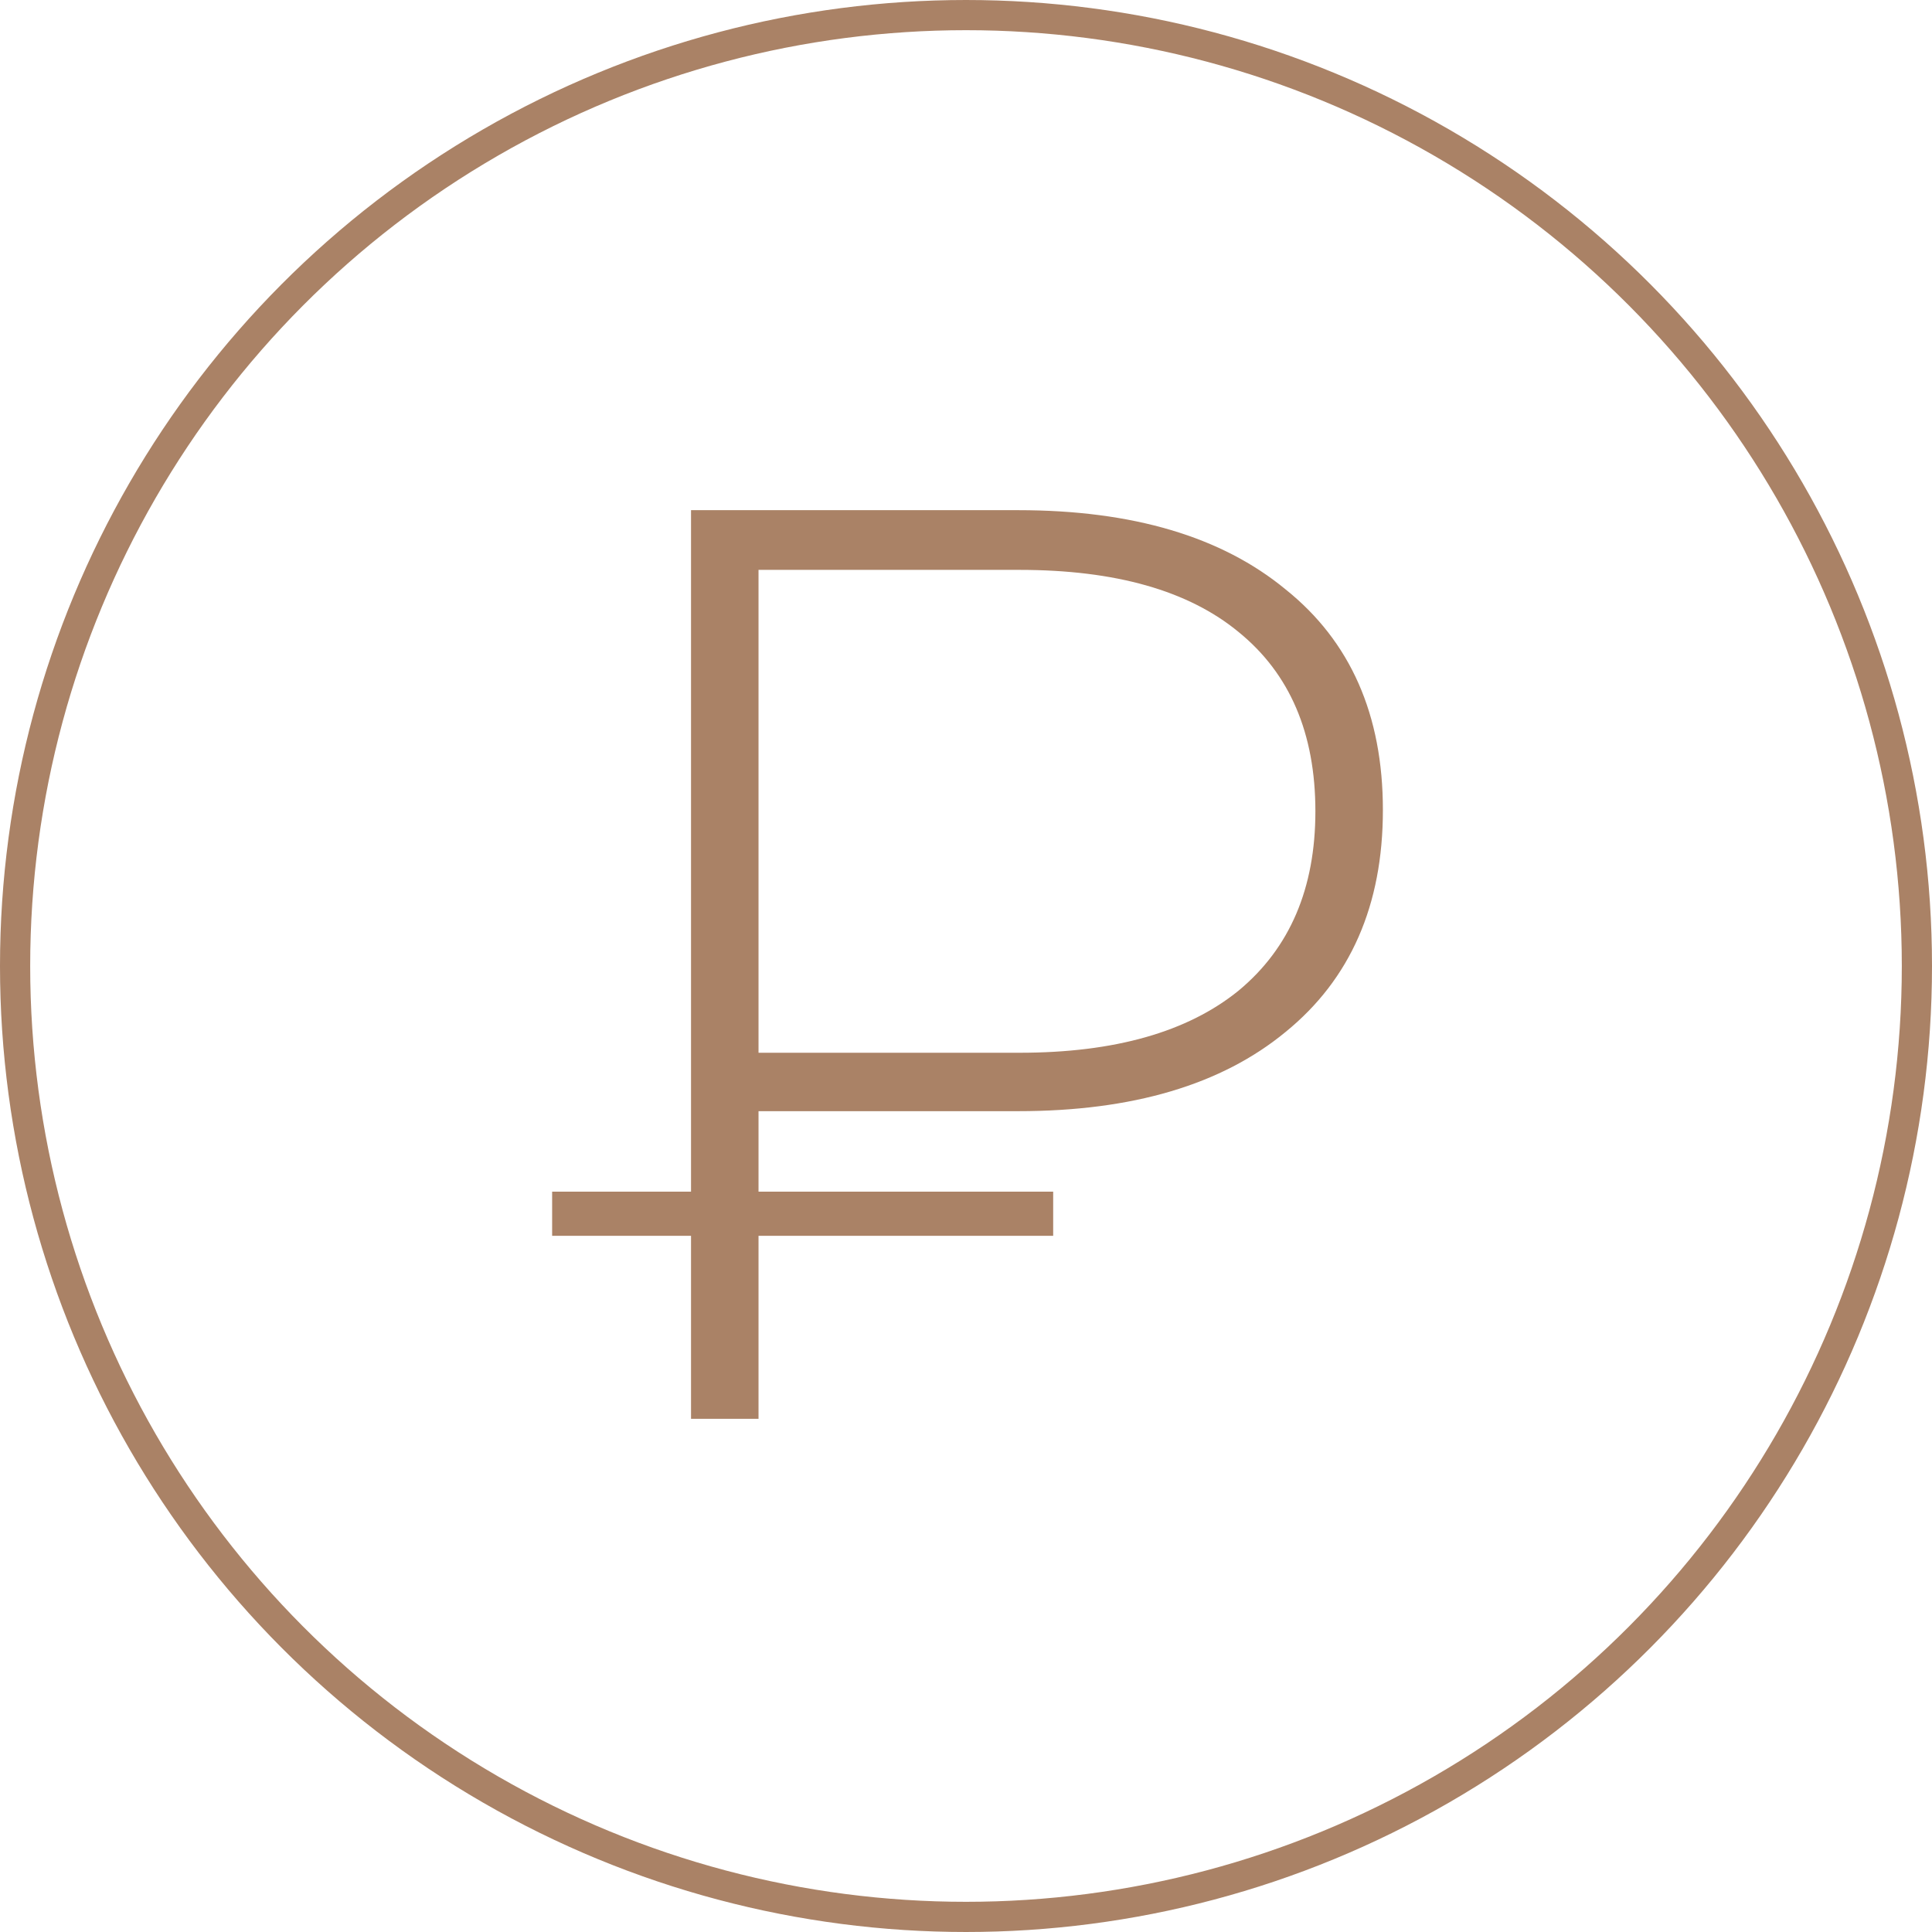 <?xml version="1.0" encoding="UTF-8"?> <svg xmlns="http://www.w3.org/2000/svg" width="64" height="64" viewBox="0 0 64 64" fill="none"><path d="M25.127 36.809V39.475H34.888V40.937H25.127V47H22.891V40.937H18.29V39.475H22.891V16.9H33.727C37.511 16.9 40.464 17.774 42.585 19.523C44.735 21.243 45.81 23.68 45.81 26.833C45.81 29.986 44.735 32.437 42.585 34.186C40.464 35.935 37.511 36.809 33.727 36.809H25.127ZM25.127 18.878V34.874H33.77C36.923 34.874 39.346 34.186 41.037 32.81C42.728 31.405 43.574 29.427 43.574 26.876C43.574 24.296 42.728 22.318 41.037 20.942C39.374 19.566 36.952 18.878 33.77 18.878H25.127Z" fill="#AA8266"></path><circle cx="32" cy="32" r="31.5" stroke="#AA8266"></circle></svg> 